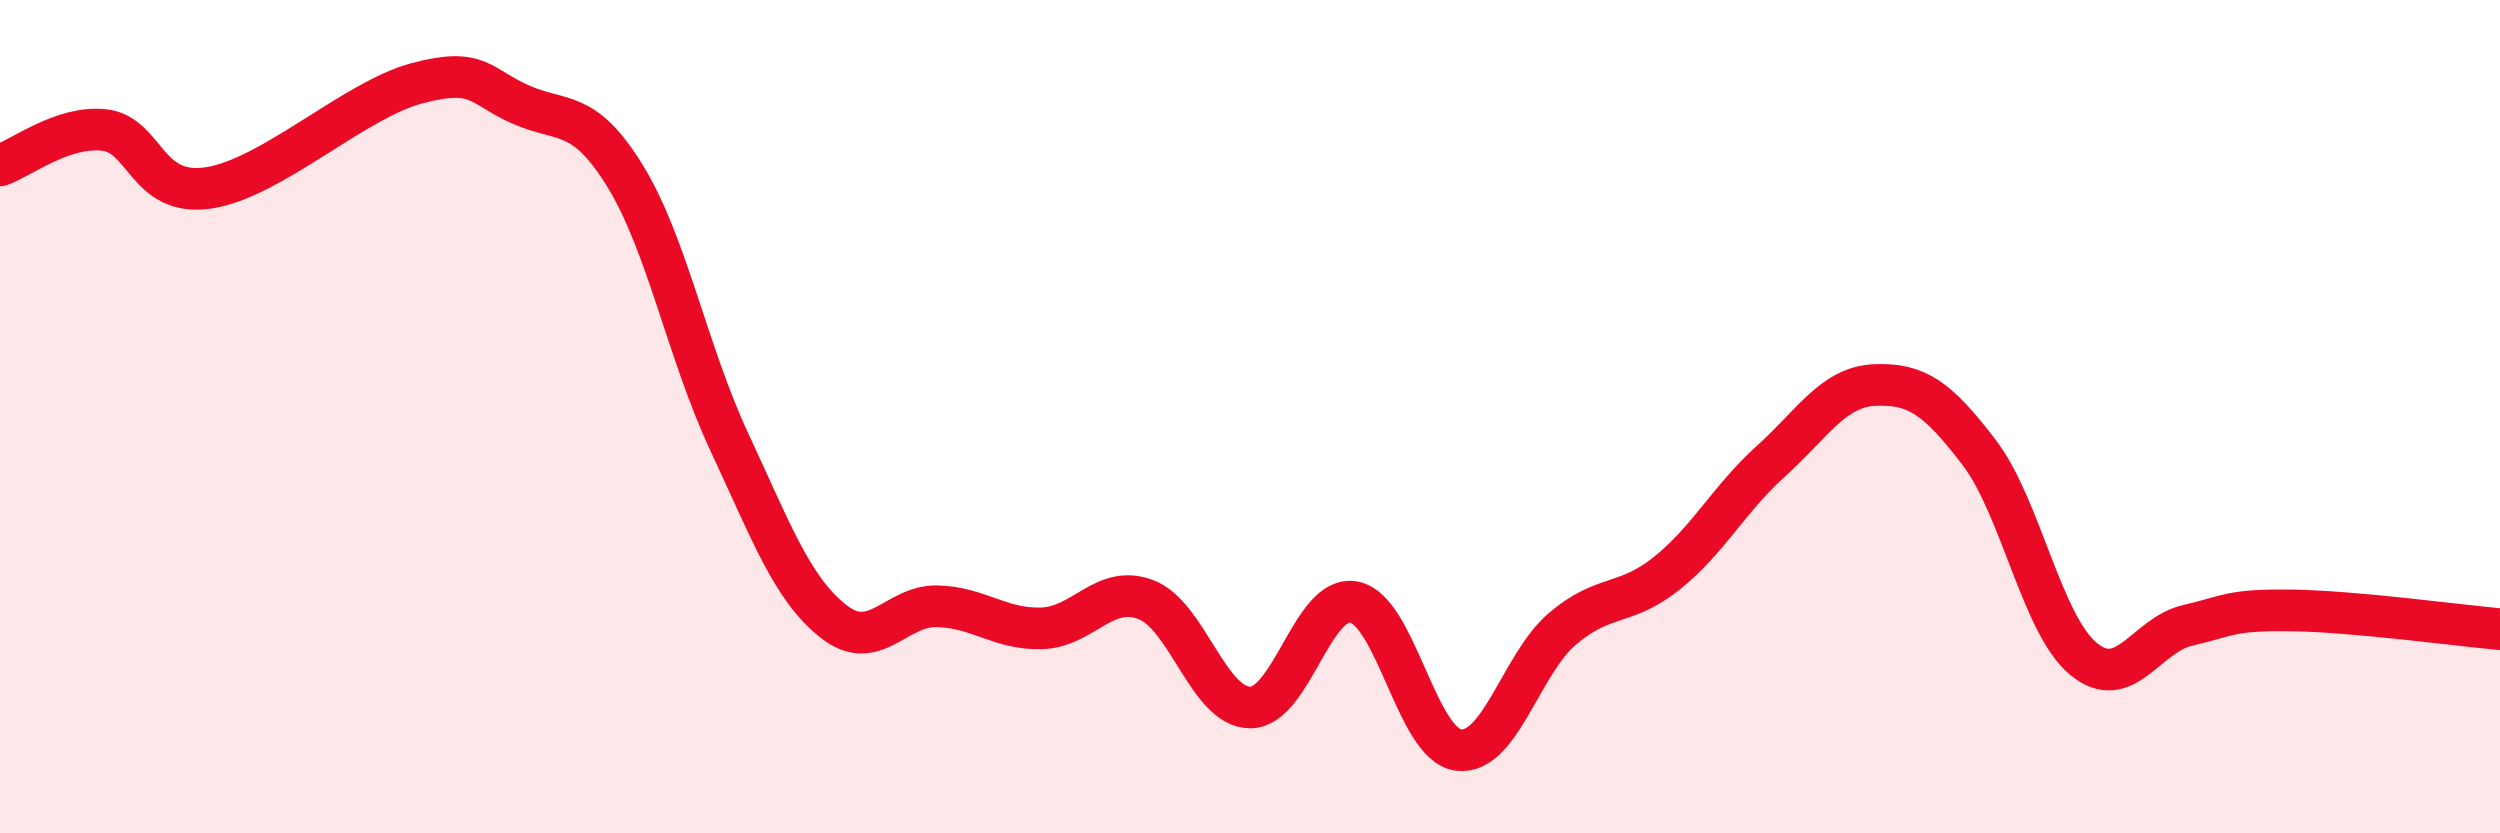 
    <svg width="60" height="20" viewBox="0 0 60 20" xmlns="http://www.w3.org/2000/svg">
      <path
        d="M 0,3.97 C 0.5,3.8 1.5,3.01 2.5,3.12 C 3.5,3.23 3.5,4.73 5,4.51 C 6.5,4.29 8.5,2.4 10,2 C 11.5,1.6 11.5,2.07 12.5,2.51 C 13.5,2.95 14,2.6 15,4.22 C 16,5.84 16.5,8.46 17.5,10.6 C 18.5,12.74 19,14.12 20,14.91 C 21,15.7 21.5,14.52 22.5,14.55 C 23.5,14.58 24,15.11 25,15.08 C 26,15.05 26.5,14.01 27.5,14.39 C 28.5,14.77 29,16.97 30,16.98 C 31,16.99 31.5,14.25 32.5,14.45 C 33.5,14.65 34,17.87 35,18 C 36,18.13 36.5,15.94 37.5,15.09 C 38.5,14.24 39,14.56 40,13.76 C 41,12.96 41.5,11.97 42.5,11.07 C 43.5,10.17 44,9.28 45,9.24 C 46,9.2 46.5,9.55 47.5,10.86 C 48.5,12.17 49,14.98 50,15.81 C 51,16.64 51.5,15.24 52.5,15.01 C 53.5,14.78 53.5,14.63 55,14.65 C 56.5,14.67 59,15.01 60,15.1L60 20L0 20Z"
        fill="#EB0A25"
        opacity="0.1"
        stroke-linecap="round"
        stroke-linejoin="round"
      />
      <path
        d="M 0,3.97 C 0.5,3.8 1.5,3.01 2.5,3.12 C 3.5,3.23 3.5,4.73 5,4.51 C 6.5,4.29 8.5,2.4 10,2 C 11.5,1.6 11.5,2.07 12.5,2.51 C 13.5,2.95 14,2.6 15,4.22 C 16,5.84 16.5,8.46 17.5,10.6 C 18.5,12.74 19,14.12 20,14.91 C 21,15.7 21.5,14.52 22.5,14.55 C 23.5,14.58 24,15.11 25,15.08 C 26,15.05 26.5,14.01 27.5,14.39 C 28.5,14.77 29,16.97 30,16.98 C 31,16.99 31.5,14.25 32.5,14.45 C 33.5,14.65 34,17.87 35,18 C 36,18.13 36.5,15.94 37.5,15.09 C 38.5,14.24 39,14.56 40,13.76 C 41,12.96 41.5,11.97 42.5,11.07 C 43.5,10.17 44,9.28 45,9.24 C 46,9.2 46.5,9.55 47.5,10.86 C 48.5,12.17 49,14.98 50,15.81 C 51,16.64 51.5,15.24 52.5,15.01 C 53.5,14.78 53.5,14.63 55,14.65 C 56.5,14.67 59,15.01 60,15.1"
        stroke="#EB0A25"
        stroke-width="1"
        fill="none"
        stroke-linecap="round"
        stroke-linejoin="round"
      />
    </svg>
  